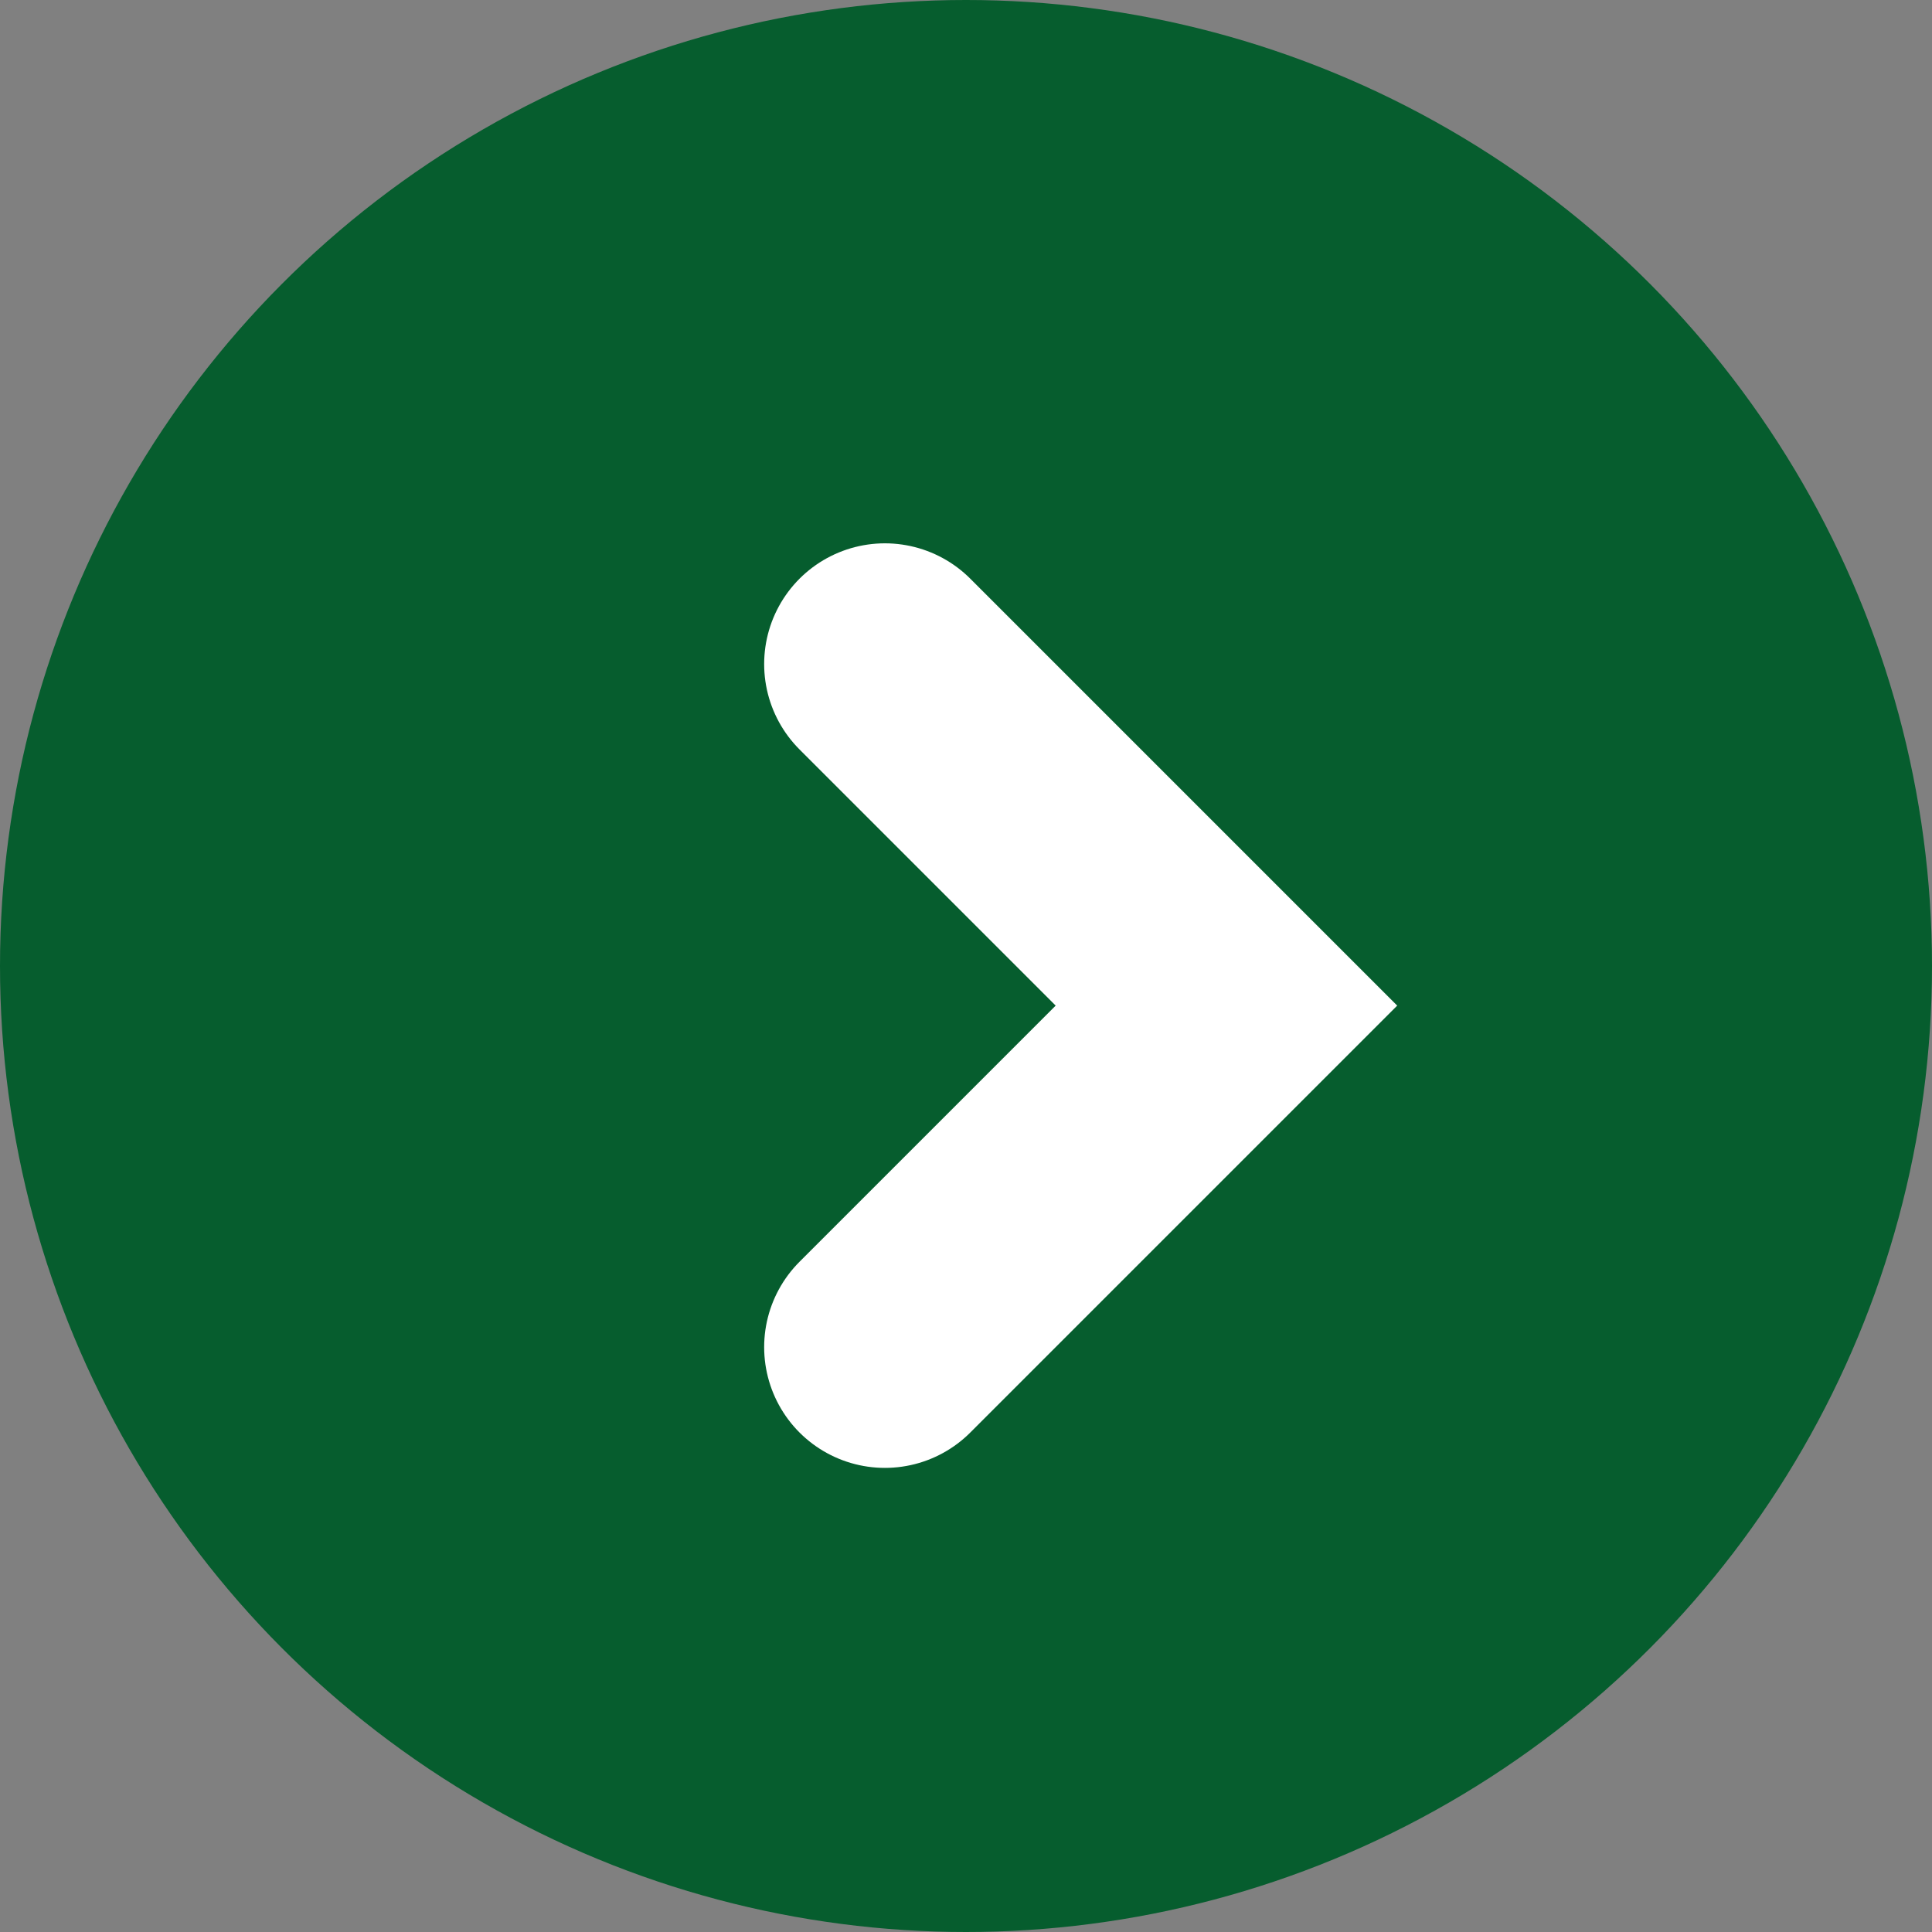 <svg xmlns="http://www.w3.org/2000/svg" width="16" height="16" viewBox="0 0 16 16"><rect x="0" y="0" width="16" height="16" fill="#808080" stroke="none"/><circle cx="8" cy="8" r="8" fill="#065d2e"/><path d="M4,0V4H0" transform="translate(4.5 8.328) rotate(-45)" fill="none" stroke="#fff" stroke-linecap="round" stroke-width="2"/></svg>